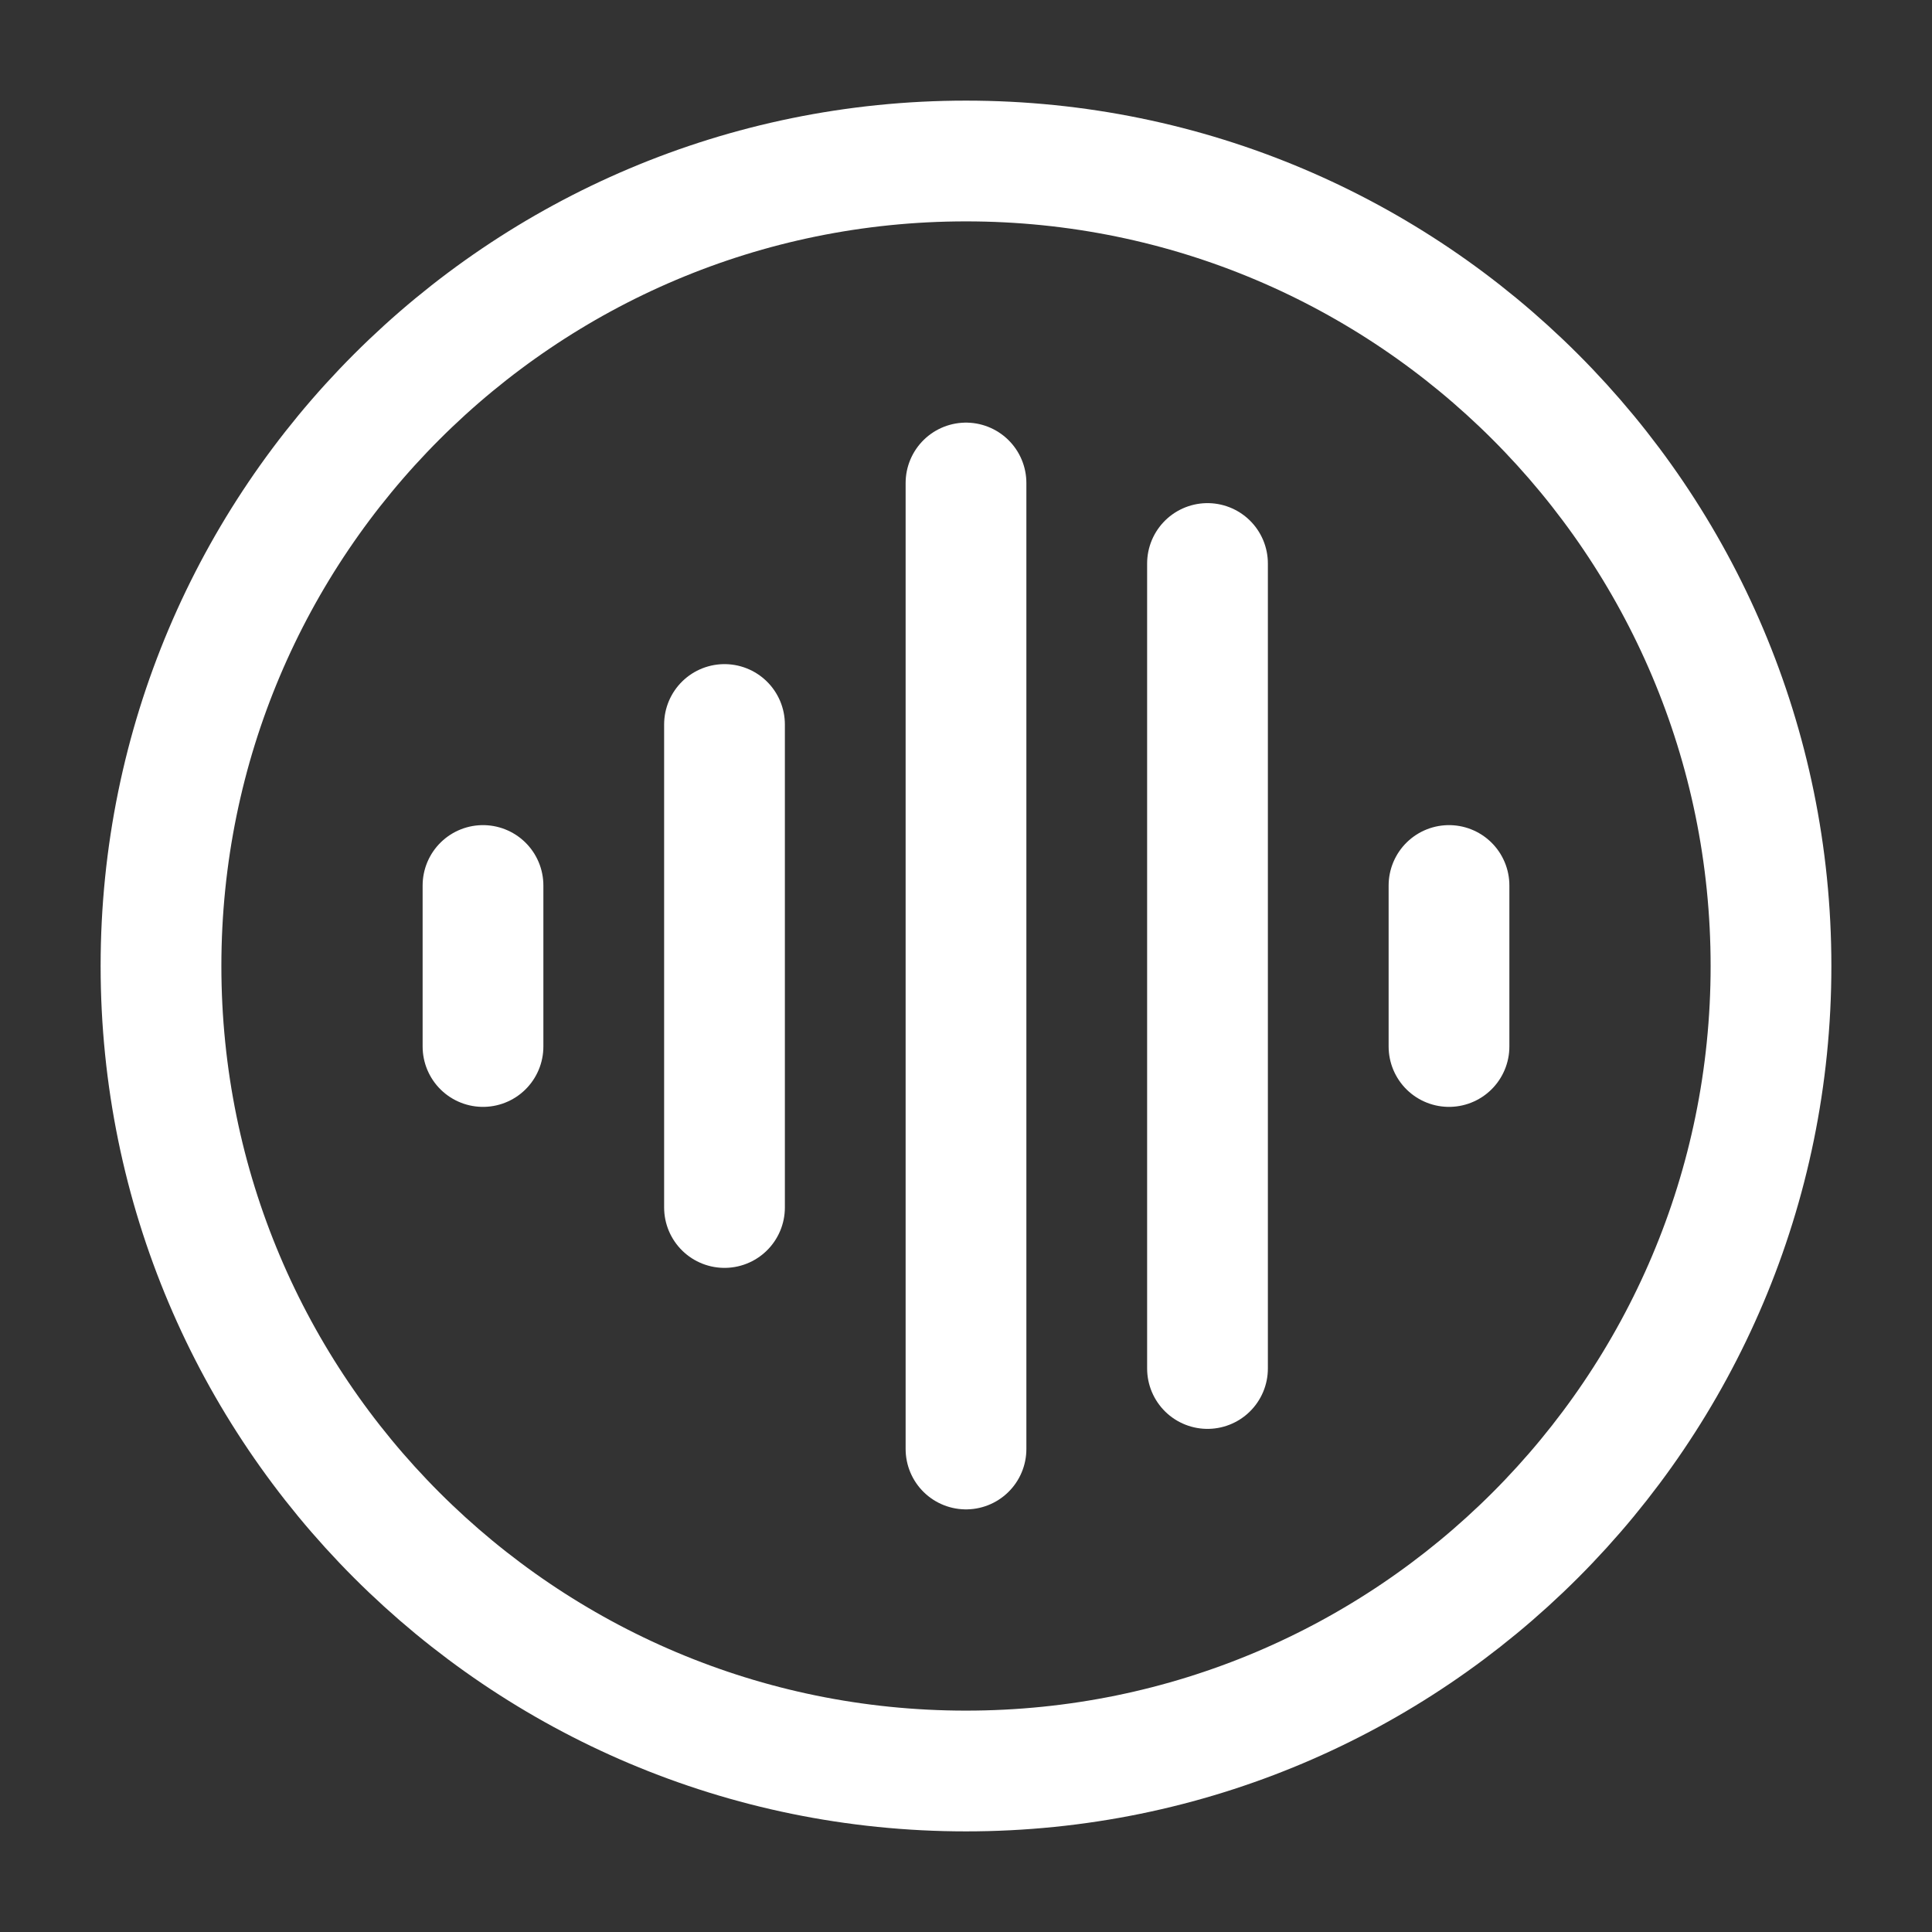 <!DOCTYPE svg PUBLIC "-//W3C//DTD SVG 1.1//EN" "http://www.w3.org/Graphics/SVG/1.1/DTD/svg11.dtd">
<!-- Uploaded to: SVG Repo, www.svgrepo.com, Transformed by: SVG Repo Mixer Tools -->
<svg width="800px" height="800px" viewBox="0 0 24 24" fill="none" xmlns="http://www.w3.org/2000/svg">
<rect x="0" y="0" width="24" height="24" fill="#333333" stroke="none"/>
<g id="SVGRepo_bgCarrier" stroke-width="0"/>
<g id="SVGRepo_tracerCarrier" stroke-linecap="round" stroke-linejoin="round"/>
<g id="SVGRepo_iconCarrier"> <path d="M12 6L12 18" stroke="#ffffff" stroke-width="1.5" stroke-linecap="round" stroke-linejoin="round"/> <path d="M9 9L9 15" stroke="#ffffff" stroke-width="1.5" stroke-linecap="round" stroke-linejoin="round"/> <path d="M18 11L18 13" stroke="#ffffff" stroke-width="1.5" stroke-linecap="round" stroke-linejoin="round"/> <path d="M6 11L6 13" stroke="#ffffff" stroke-width="1.5" stroke-linecap="round" stroke-linejoin="round"/> <path d="M15 7L15 17" stroke="#ffffff" stroke-width="1.5" stroke-linecap="round" stroke-linejoin="round"/> <path d="M12 22C17.523 22 22 17.523 22 12C22 6.477 17.523 2 12 2C6.477 2 2 6.477 2 12C2 17.523 6.477 22 12 22Z" stroke="#ffffff" stroke-width="1.5" stroke-linecap="round" stroke-linejoin="round"/> </g>
</svg>